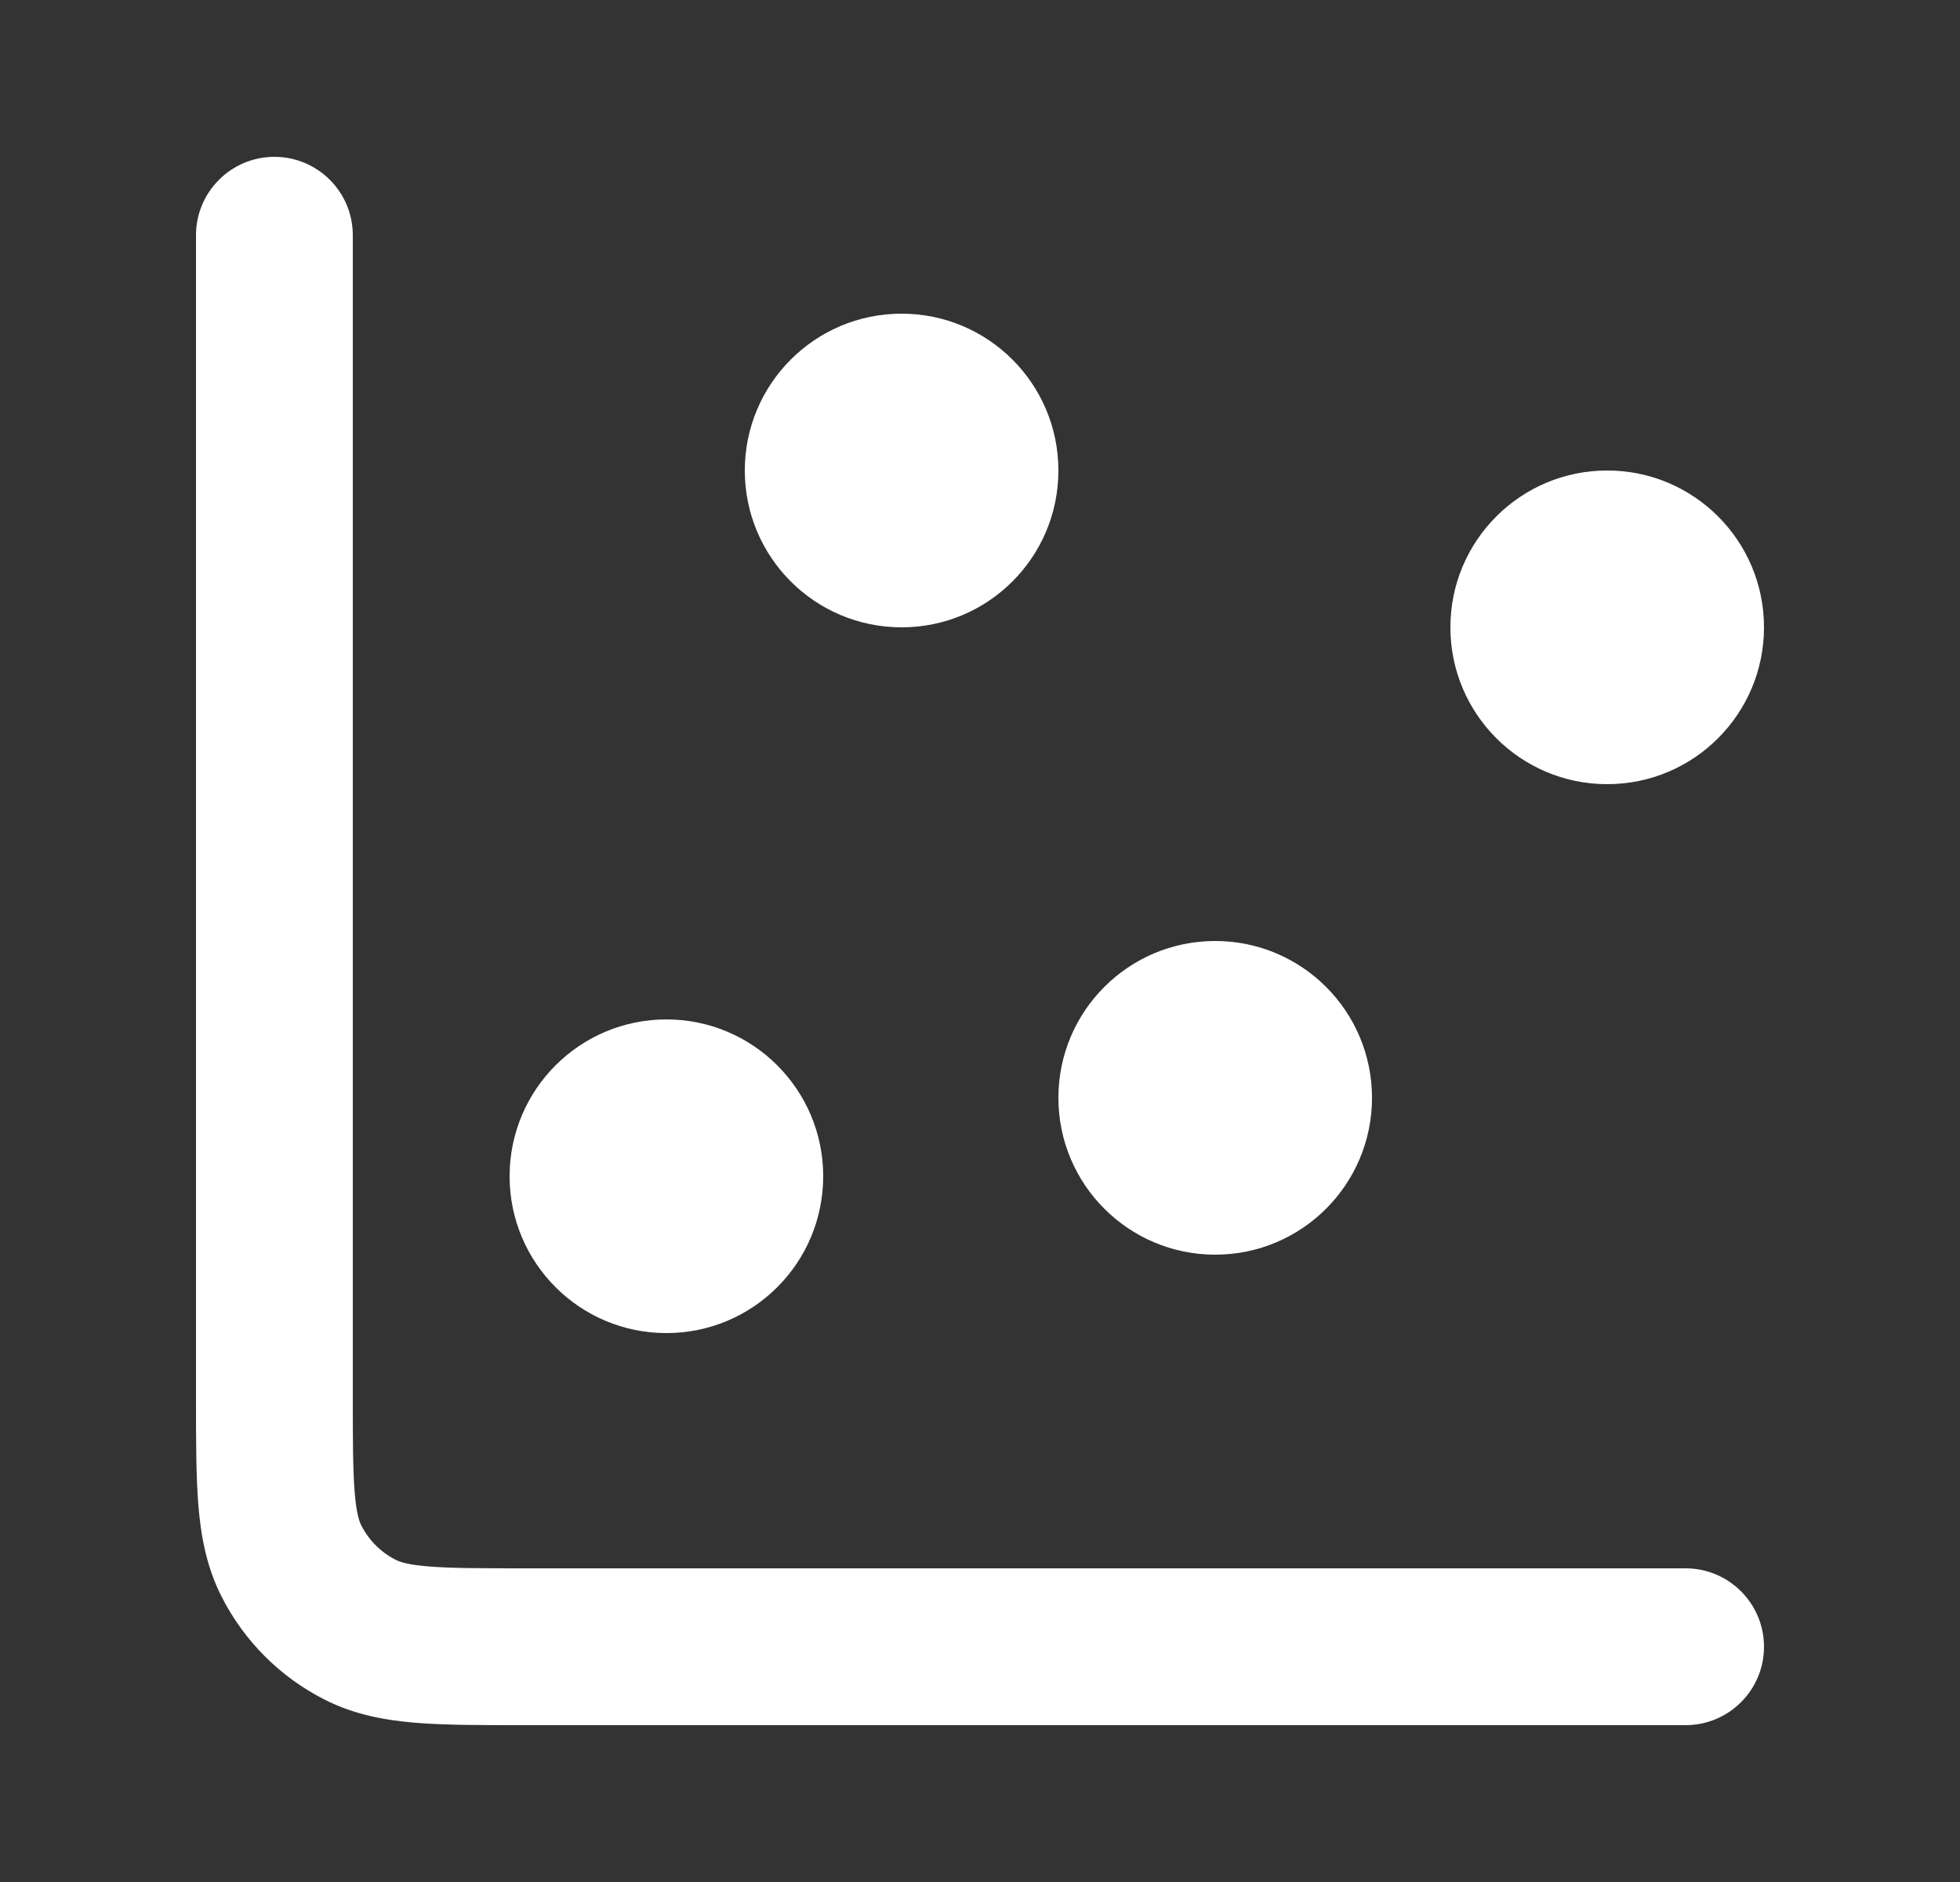<svg width="25" height="24" viewBox="0 0 25 24" fill="none" xmlns="http://www.w3.org/2000/svg">
<rect x="0" y="0" width="25" height="24" fill="#333333" stroke="none"/>
<g id="sx-icon-scatter-graph">
<g id="Group 67">
<g id="Group 66">
<path id="Icon (Stroke)" fill-rule="evenodd" clip-rule="evenodd" d="M3.5 2C4.052 2 4.5 2.448 4.5 3V17.8C4.5 18.377 4.501 18.749 4.524 19.032C4.546 19.304 4.584 19.405 4.609 19.454C4.705 19.642 4.858 19.795 5.046 19.891C5.095 19.916 5.196 19.954 5.468 19.976C5.751 19.999 6.123 20 6.7 20H21.5C22.052 20 22.5 20.448 22.5 21C22.5 21.552 22.052 22 21.5 22H6.661C6.134 22 5.679 22 5.305 21.97C4.91 21.937 4.516 21.866 4.138 21.673C3.573 21.386 3.114 20.927 2.827 20.362C2.634 19.984 2.563 19.59 2.53 19.195C2.5 18.821 2.5 18.366 2.5 17.839L2.5 3C2.5 2.448 2.948 2 3.5 2Z" fill="white"/>
</g>
<path id="Icon" d="M8.5 13C9.605 13 10.5 13.896 10.5 15C10.5 16.105 9.605 17 8.5 17C7.395 17 6.5 16.105 6.5 15C6.5 13.896 7.395 13 8.5 13Z" fill="white"/>
<path id="Icon_2" d="M15.5 12C16.605 12 17.5 12.895 17.5 14C17.5 15.104 16.605 16 15.5 16C14.395 16 13.5 15.104 13.5 14C13.5 12.895 14.395 12 15.5 12Z" fill="white"/>
<path id="Icon_3" d="M11.5 4C12.605 4 13.5 4.896 13.5 6C13.5 7.105 12.605 8 11.5 8C10.395 8 9.5 7.105 9.5 6C9.5 4.896 10.395 4 11.5 4Z" fill="white"/>
<path id="Icon_4" d="M20.5 6C21.605 6 22.5 6.895 22.5 8C22.5 9.104 21.605 10 20.5 10C19.395 10 18.5 9.104 18.5 8C18.5 6.895 19.395 6 20.5 6Z" fill="white"/>
</g>
</g>
</svg>
